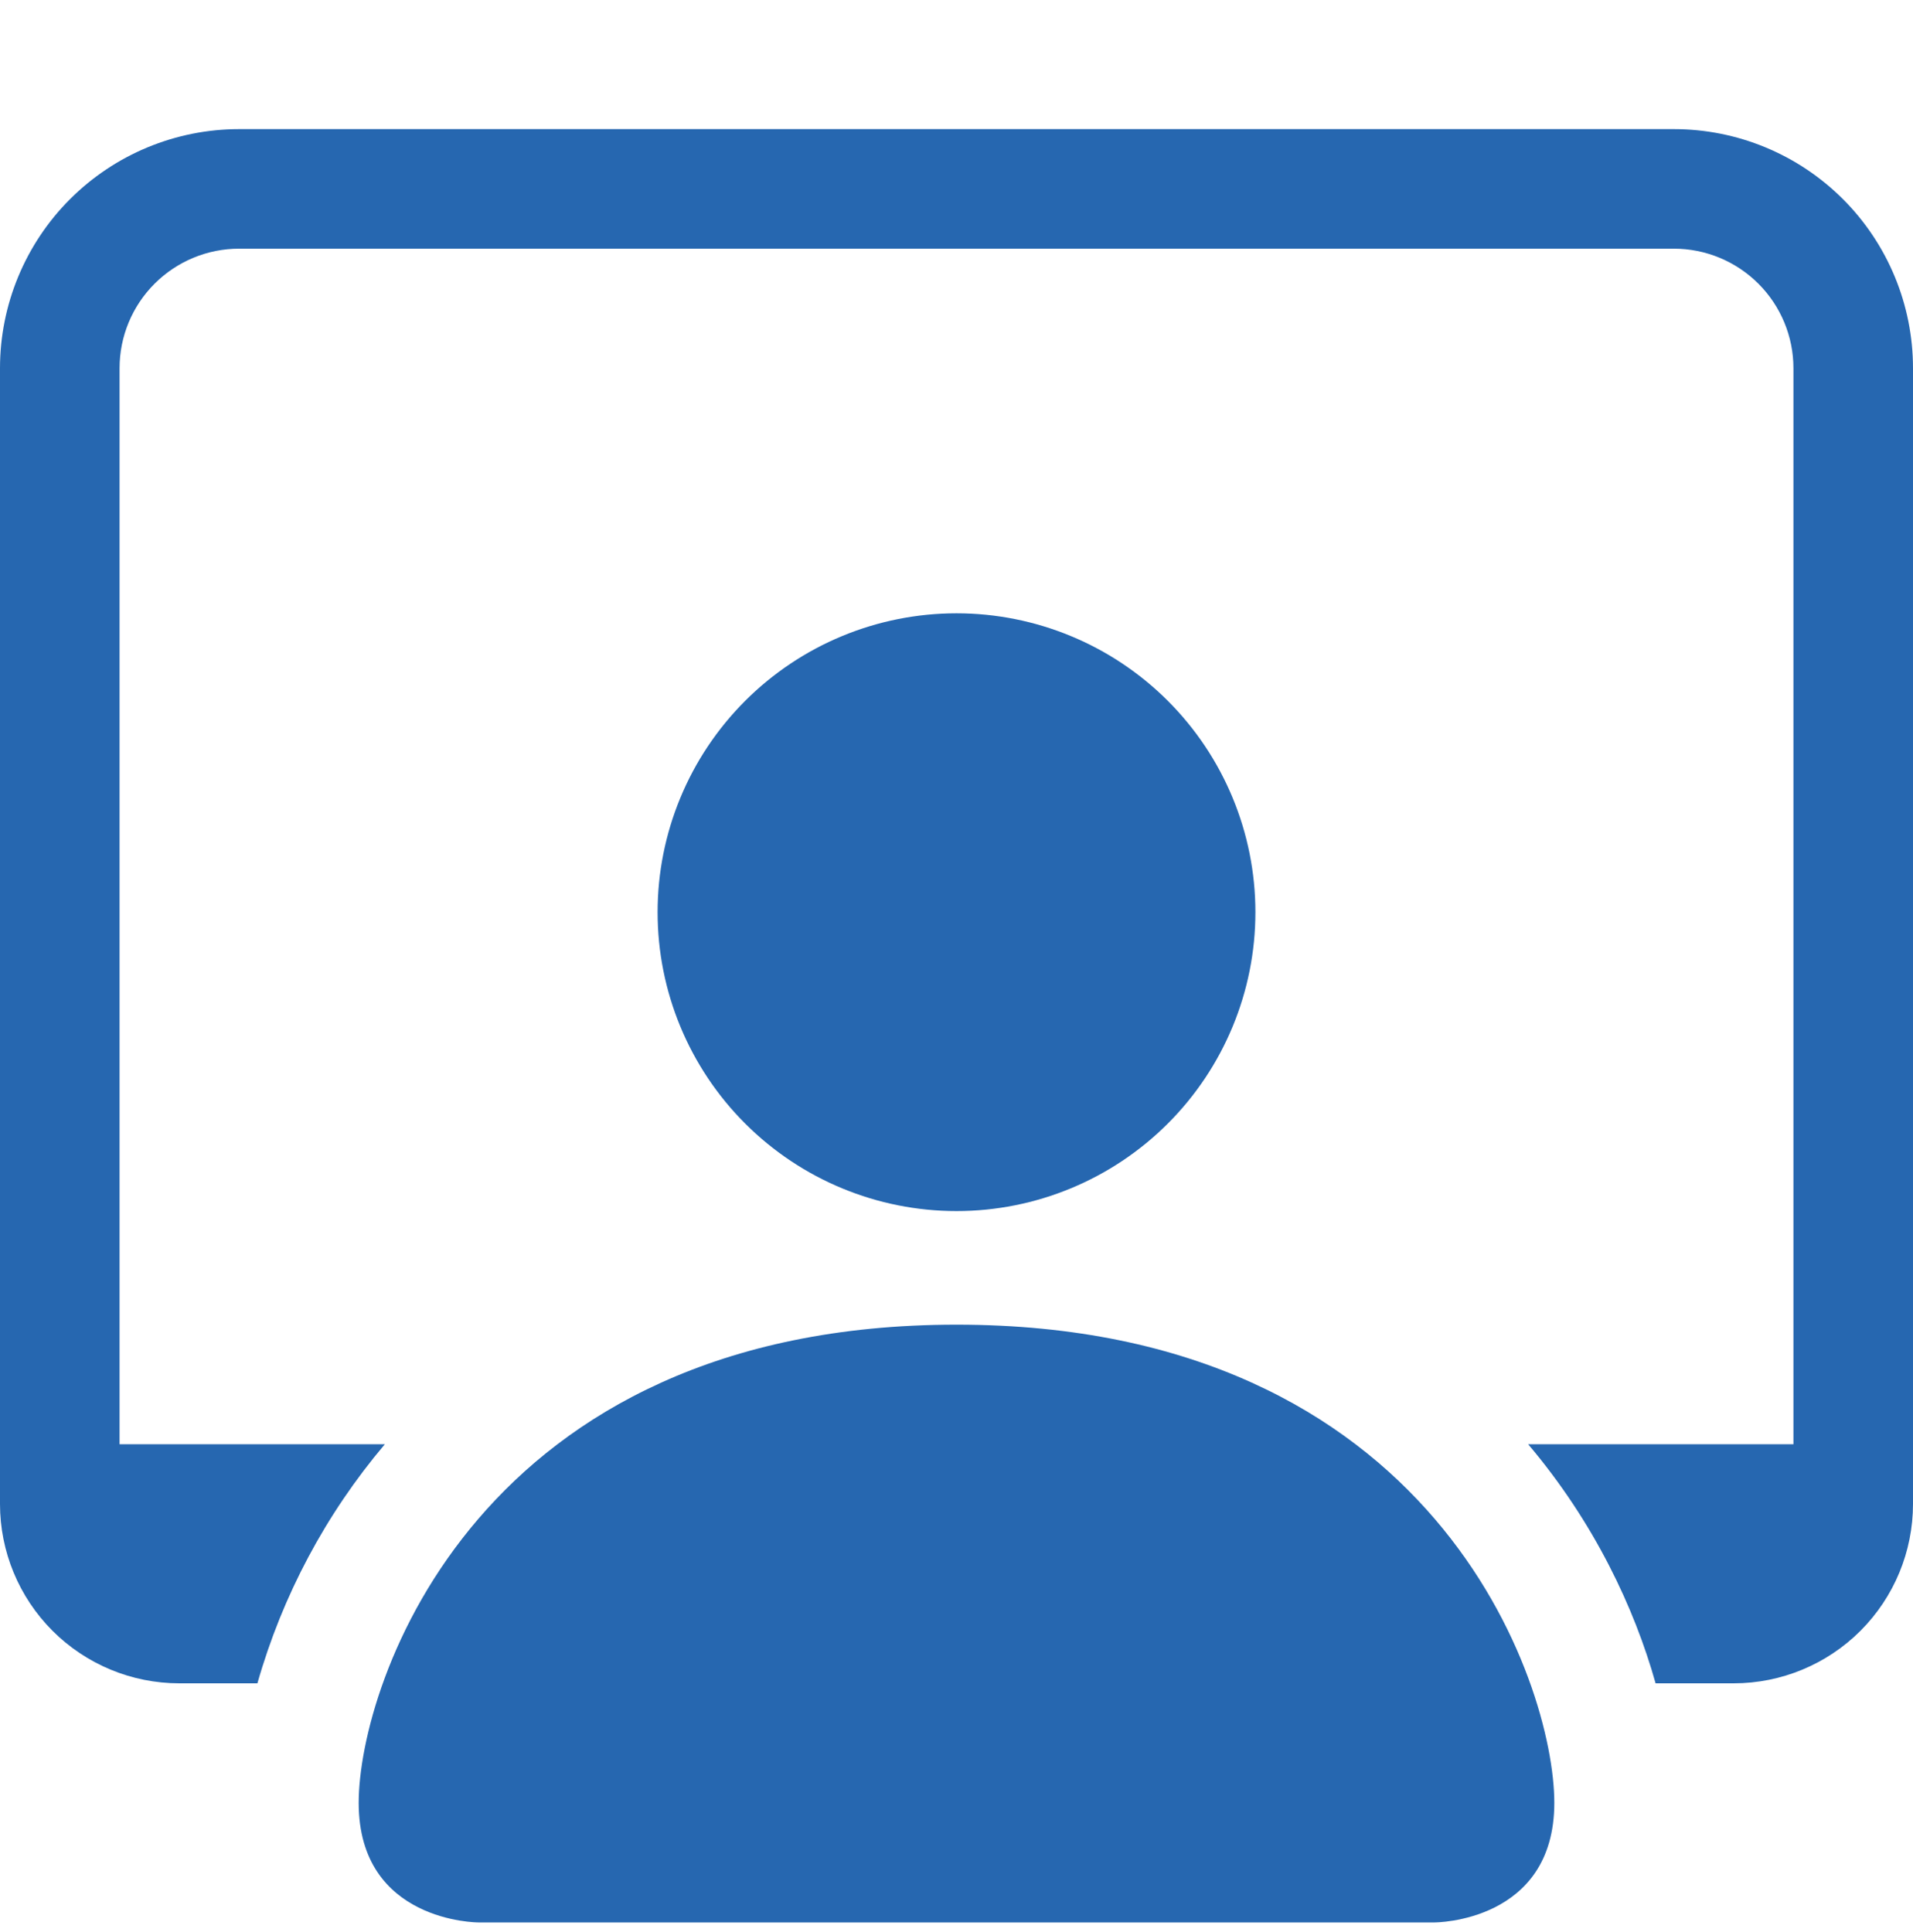 <svg width="100" height="101" viewBox="0 0 100 101" fill="none" xmlns="http://www.w3.org/2000/svg">
<g clip-path="url(#clip0_535_211)">
<path d="M25 100.5C25 100.5 18.75 100.5 18.75 94.25C18.75 88 25 69.25 50 69.25C75 69.25 81.25 88 81.25 94.25C81.25 100.5 75 100.5 75 100.5H25ZM50 63.312C54.144 63.312 58.118 61.666 61.048 58.736C63.979 55.806 65.625 51.831 65.625 47.688C65.625 43.544 63.979 39.569 61.048 36.639C58.118 33.709 54.144 32.062 50 32.062C45.856 32.062 41.882 33.709 38.952 36.639C36.021 39.569 34.375 43.544 34.375 47.688C34.375 51.831 36.021 55.806 38.952 58.736C41.882 61.666 45.856 63.312 50 63.312Z" fill="#2667B0"/>
<path d="M12.5 6.75C9.185 6.75 6.005 8.067 3.661 10.411C1.317 12.755 0 15.935 0 19.25L0 78.625C0 81.111 0.988 83.496 2.746 85.254C4.504 87.012 6.889 88 9.375 88H13.456C14.763 83.407 17.034 79.146 20.119 75.5H6.25V19.25C6.25 17.592 6.908 16.003 8.081 14.831C9.253 13.659 10.842 13 12.5 13H87.5C89.158 13 90.747 13.659 91.919 14.831C93.091 16.003 93.75 17.592 93.75 19.25V75.5H79.881C83.344 79.588 85.444 84.081 86.544 88H90.625C93.111 88 95.496 87.012 97.254 85.254C99.012 83.496 100 81.111 100 78.625V19.25C100 15.935 98.683 12.755 96.339 10.411C93.995 8.067 90.815 6.75 87.5 6.75H12.5Z" fill="#2667B0"/>
</g>
<defs>
<clipPath id="clip0_535_211">
<rect width="100" height="100" fill="white" transform="translate(0 0.5)"/>
</clipPath>
</defs>
</svg>
